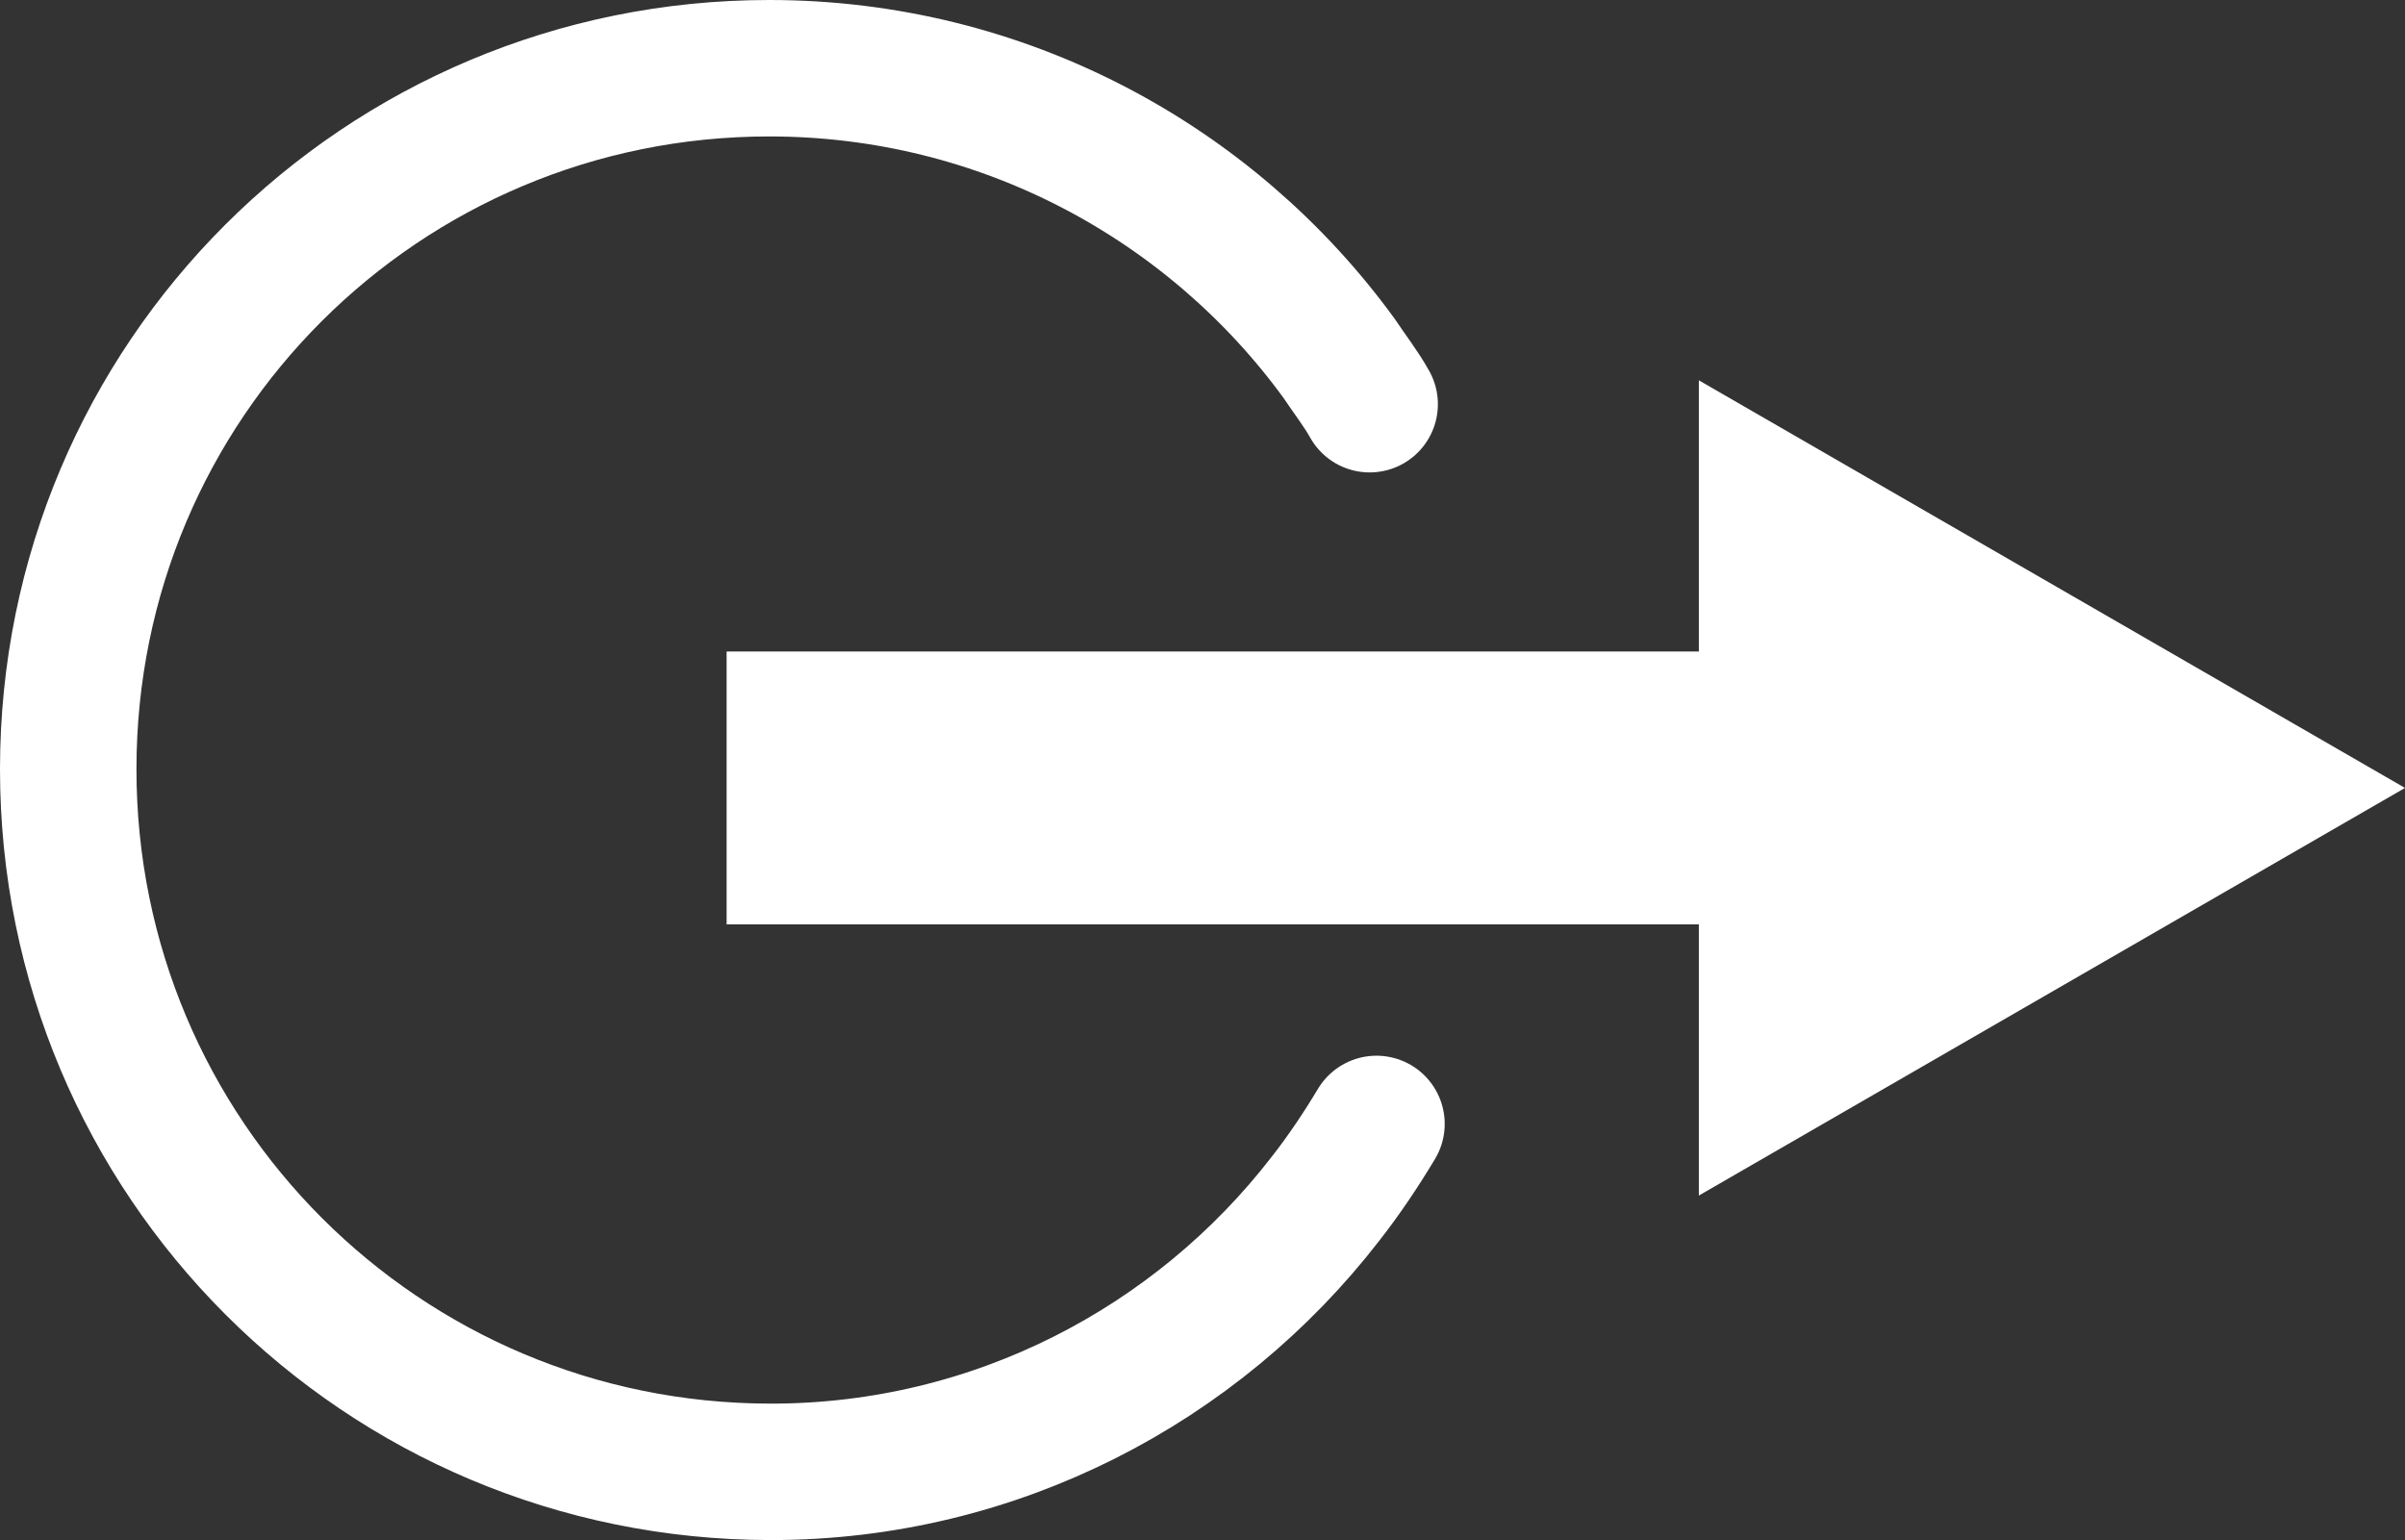 <?xml version="1.0" encoding="utf-8"?>
<!-- Generator: Adobe Illustrator 22.1.0, SVG Export Plug-In . SVG Version: 6.00 Build 0)  -->
<svg version="1.1" baseProfile="tiny" id="Capa_1" xmlns="http://www.w3.org/2000/svg" xmlns:xlink="http://www.w3.org/1999/xlink"
	 x="0px" y="0px" viewBox="0 0 141 90.3" xml:space="preserve">
<rect x="0" y="0" width="141" height="90.3" fill="#333333" stroke="none"/>
<g>
	<g>
		<line fill="none" stroke="#FFFFFF" stroke-width="16" stroke-miterlimit="10" x1="42.6" y1="46.2" x2="106.6" y2="46.2"/>
		<g>
			<polygon fill="#FFFFFF" points="99.6,70.1 141,46.2 99.6,22.3 			"/>
		</g>
	</g>
	<path fill="none" stroke="#FFFFFF" stroke-width="8" stroke-linecap="round" stroke-miterlimit="10" d="M80.7,65.9
		c-0.9,1.5-1.9,3-3,4.4c-7.5,9.7-19.3,16-32.5,16C22.4,86.3,4,67.9,4,45.1S22.4,4,45.1,4C58.8,4,71,10.7,78.5,21
		c0.6,0.9,1.3,1.8,1.8,2.7"/>
</g>
</svg>
